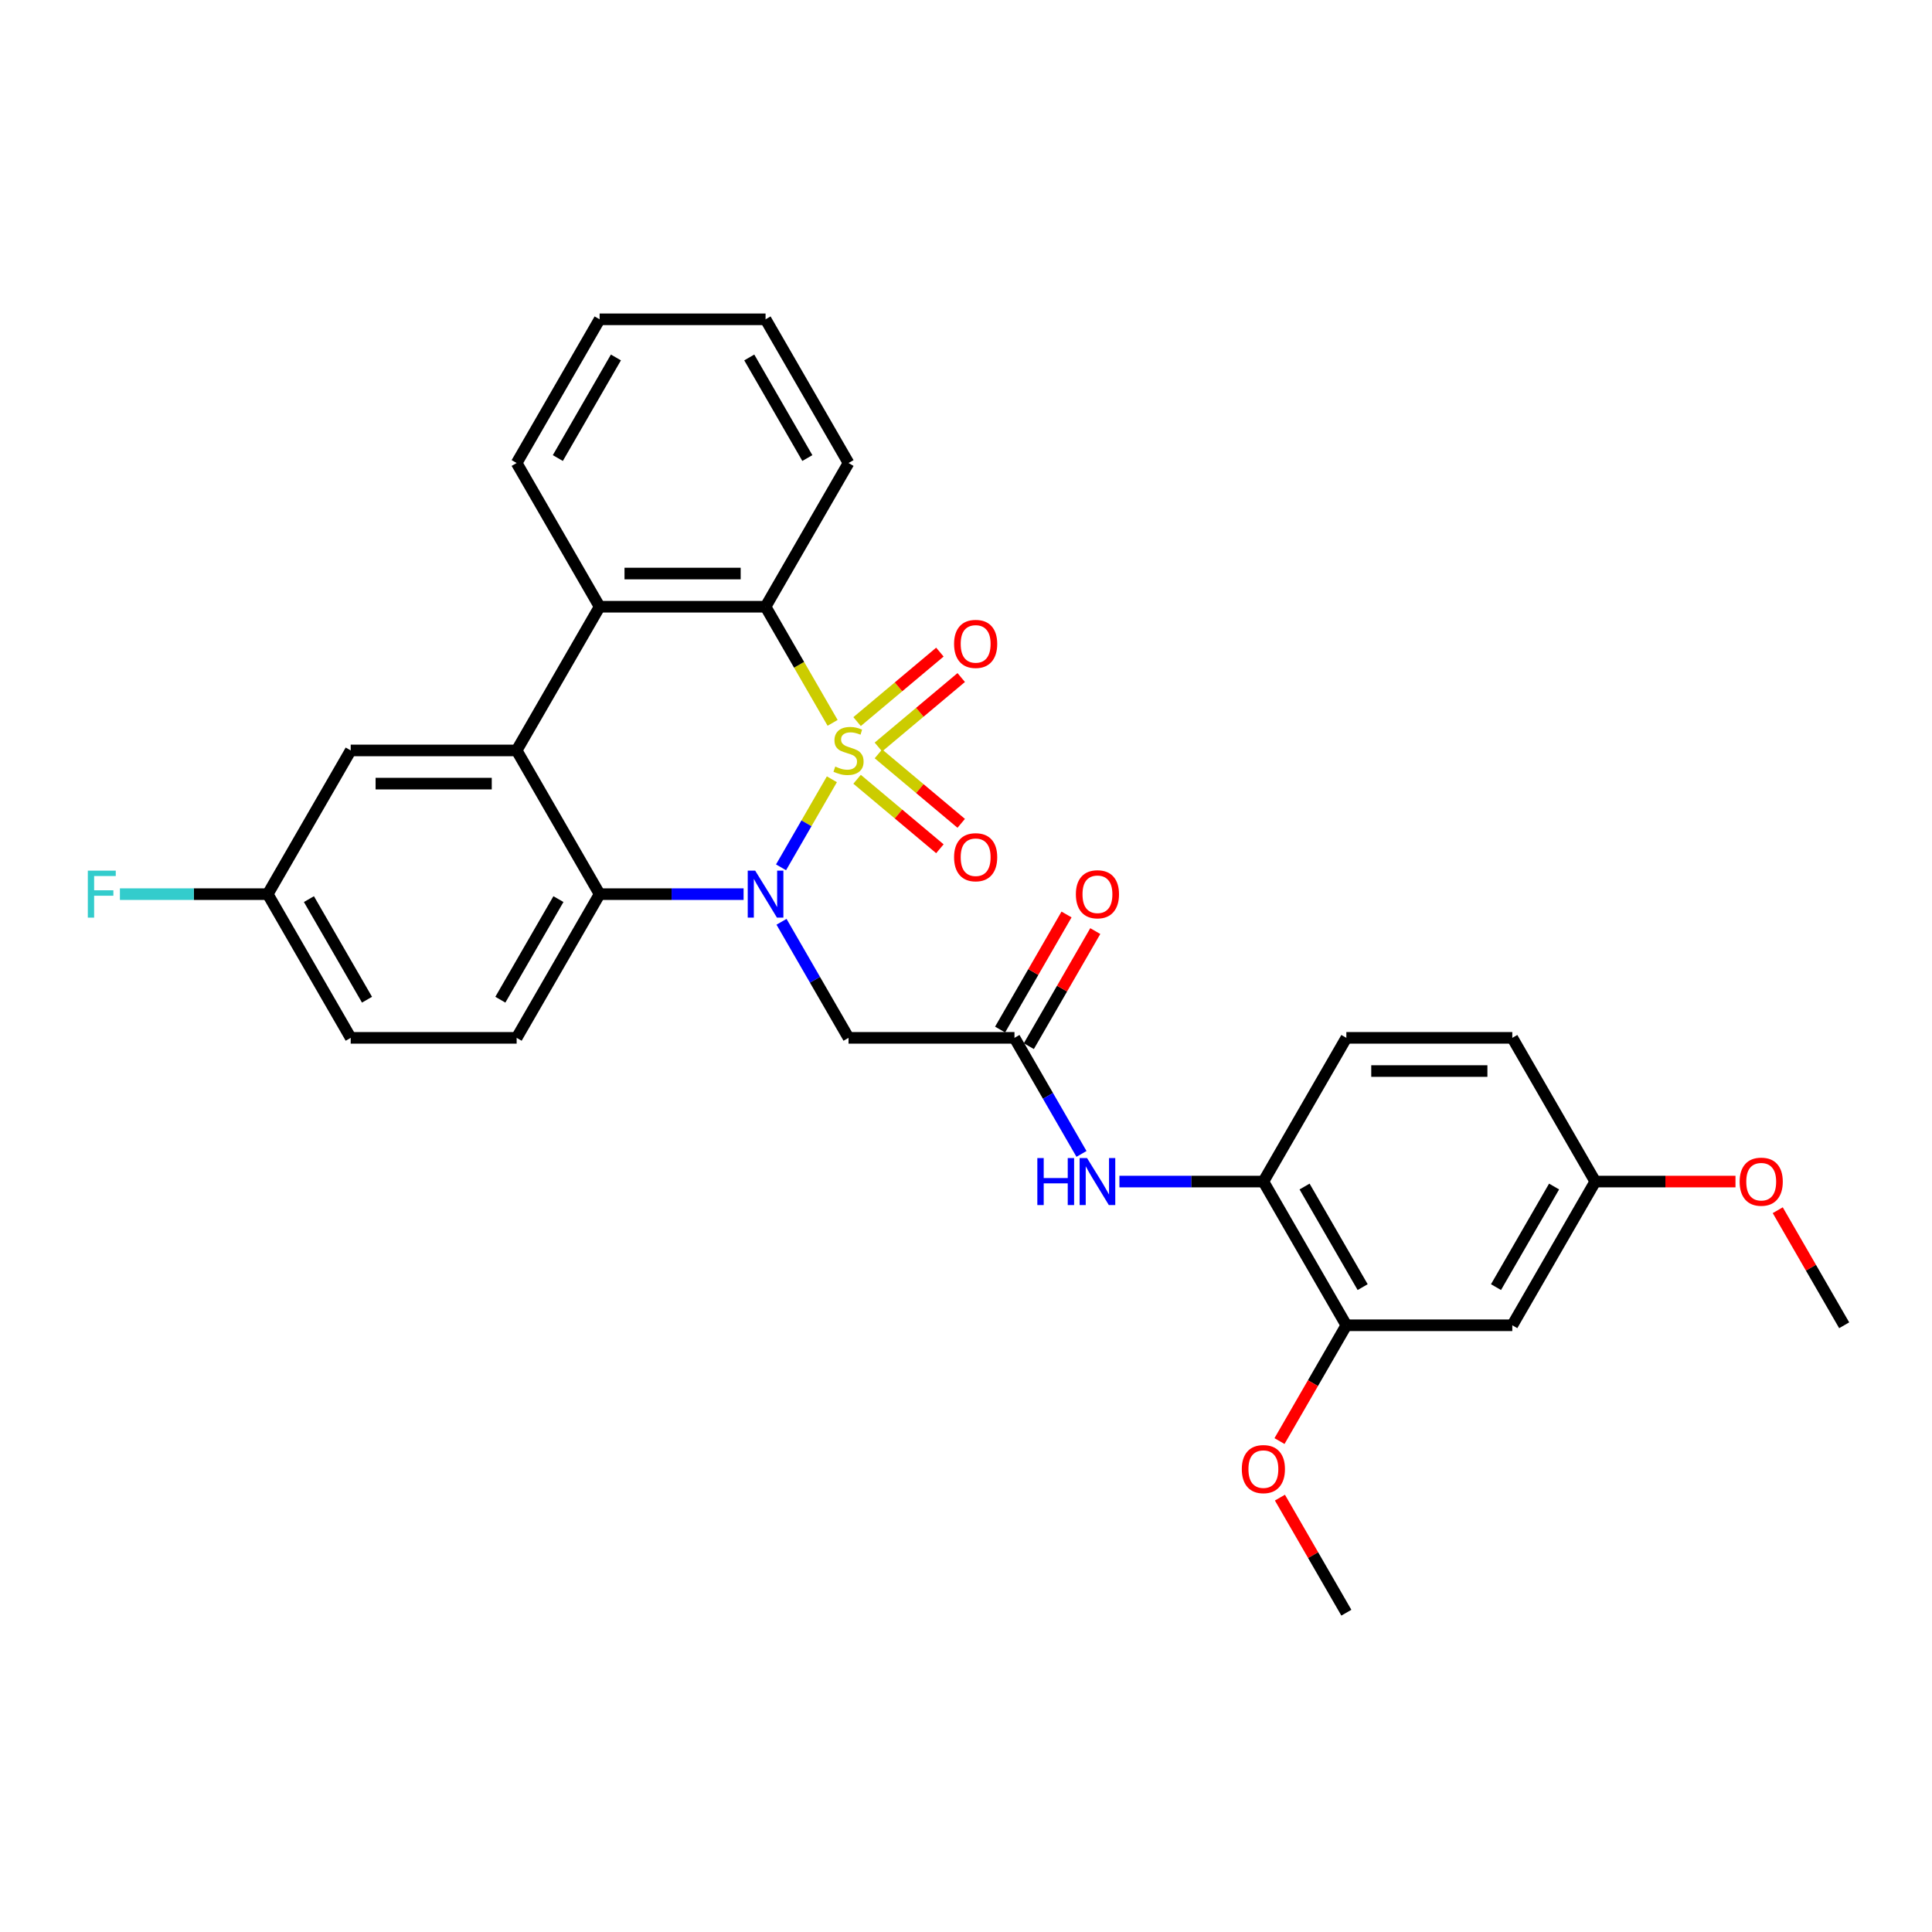 <?xml version='1.0' encoding='iso-8859-1'?>
<svg version='1.1' baseProfile='full'
              xmlns='http://www.w3.org/2000/svg'
                      xmlns:rdkit='http://www.rdkit.org/xml'
                      xmlns:xlink='http://www.w3.org/1999/xlink'
                  xml:space='preserve'
width='1000px' height='1000px' viewBox='0 0 1000 1000'>
<!-- END OF HEADER -->
<rect style='opacity:1.0;fill:#FFFFFF;stroke:none' width='1000' height='1000' x='0' y='0'> </rect>
<path class='bond-0' d='M 430.579,403.352 L 417.422,426.141' style='fill:none;fill-rule:evenodd;stroke:#CCCC00;stroke-width:6px;stroke-linecap:butt;stroke-linejoin:miter;stroke-opacity:1' />
<path class='bond-0' d='M 417.422,426.141 L 404.265,448.929' style='fill:none;fill-rule:evenodd;stroke:#0000FF;stroke-width:6px;stroke-linecap:butt;stroke-linejoin:miter;stroke-opacity:1' />
<path class='bond-1' d='M 430.956,374.149 L 413.604,344.094' style='fill:none;fill-rule:evenodd;stroke:#CCCC00;stroke-width:6px;stroke-linecap:butt;stroke-linejoin:miter;stroke-opacity:1' />
<path class='bond-1' d='M 413.604,344.094 L 396.252,314.04' style='fill:none;fill-rule:evenodd;stroke:#000000;stroke-width:6px;stroke-linecap:butt;stroke-linejoin:miter;stroke-opacity:1' />
<path class='bond-7' d='M 454.665,386.658 L 476.096,368.675' style='fill:none;fill-rule:evenodd;stroke:#CCCC00;stroke-width:6px;stroke-linecap:butt;stroke-linejoin:miter;stroke-opacity:1' />
<path class='bond-7' d='M 476.096,368.675 L 497.527,350.692' style='fill:none;fill-rule:evenodd;stroke:#FF0000;stroke-width:6px;stroke-linecap:butt;stroke-linejoin:miter;stroke-opacity:1' />
<path class='bond-7' d='M 443.623,373.498 L 465.054,355.516' style='fill:none;fill-rule:evenodd;stroke:#CCCC00;stroke-width:6px;stroke-linecap:butt;stroke-linejoin:miter;stroke-opacity:1' />
<path class='bond-7' d='M 465.054,355.516 L 486.485,337.533' style='fill:none;fill-rule:evenodd;stroke:#FF0000;stroke-width:6px;stroke-linecap:butt;stroke-linejoin:miter;stroke-opacity:1' />
<path class='bond-8' d='M 443.623,403.349 L 465.054,421.332' style='fill:none;fill-rule:evenodd;stroke:#CCCC00;stroke-width:6px;stroke-linecap:butt;stroke-linejoin:miter;stroke-opacity:1' />
<path class='bond-8' d='M 465.054,421.332 L 486.485,439.315' style='fill:none;fill-rule:evenodd;stroke:#FF0000;stroke-width:6px;stroke-linecap:butt;stroke-linejoin:miter;stroke-opacity:1' />
<path class='bond-8' d='M 454.665,390.19 L 476.096,408.173' style='fill:none;fill-rule:evenodd;stroke:#CCCC00;stroke-width:6px;stroke-linecap:butt;stroke-linejoin:miter;stroke-opacity:1' />
<path class='bond-8' d='M 476.096,408.173 L 497.527,426.155' style='fill:none;fill-rule:evenodd;stroke:#FF0000;stroke-width:6px;stroke-linecap:butt;stroke-linejoin:miter;stroke-opacity:1' />
<path class='bond-2' d='M 384.88,462.808 L 347.62,462.808' style='fill:none;fill-rule:evenodd;stroke:#0000FF;stroke-width:6px;stroke-linecap:butt;stroke-linejoin:miter;stroke-opacity:1' />
<path class='bond-2' d='M 347.62,462.808 L 310.361,462.808' style='fill:none;fill-rule:evenodd;stroke:#000000;stroke-width:6px;stroke-linecap:butt;stroke-linejoin:miter;stroke-opacity:1' />
<path class='bond-5' d='M 404.513,477.117 L 421.855,507.155' style='fill:none;fill-rule:evenodd;stroke:#0000FF;stroke-width:6px;stroke-linecap:butt;stroke-linejoin:miter;stroke-opacity:1' />
<path class='bond-5' d='M 421.855,507.155 L 439.198,537.192' style='fill:none;fill-rule:evenodd;stroke:#000000;stroke-width:6px;stroke-linecap:butt;stroke-linejoin:miter;stroke-opacity:1' />
<path class='bond-4' d='M 396.252,314.04 L 310.361,314.04' style='fill:none;fill-rule:evenodd;stroke:#000000;stroke-width:6px;stroke-linecap:butt;stroke-linejoin:miter;stroke-opacity:1' />
<path class='bond-4' d='M 383.368,296.862 L 323.244,296.862' style='fill:none;fill-rule:evenodd;stroke:#000000;stroke-width:6px;stroke-linecap:butt;stroke-linejoin:miter;stroke-opacity:1' />
<path class='bond-23' d='M 396.252,314.04 L 439.198,239.656' style='fill:none;fill-rule:evenodd;stroke:#000000;stroke-width:6px;stroke-linecap:butt;stroke-linejoin:miter;stroke-opacity:1' />
<path class='bond-12' d='M 310.361,462.808 L 267.415,537.192' style='fill:none;fill-rule:evenodd;stroke:#000000;stroke-width:6px;stroke-linecap:butt;stroke-linejoin:miter;stroke-opacity:1' />
<path class='bond-12' d='M 289.042,465.376 L 258.98,517.445' style='fill:none;fill-rule:evenodd;stroke:#000000;stroke-width:6px;stroke-linecap:butt;stroke-linejoin:miter;stroke-opacity:1' />
<path class='bond-30' d='M 310.361,462.808 L 267.415,388.424' style='fill:none;fill-rule:evenodd;stroke:#000000;stroke-width:6px;stroke-linecap:butt;stroke-linejoin:miter;stroke-opacity:1' />
<path class='bond-3' d='M 267.415,388.424 L 310.361,314.04' style='fill:none;fill-rule:evenodd;stroke:#000000;stroke-width:6px;stroke-linecap:butt;stroke-linejoin:miter;stroke-opacity:1' />
<path class='bond-14' d='M 267.415,388.424 L 181.524,388.424' style='fill:none;fill-rule:evenodd;stroke:#000000;stroke-width:6px;stroke-linecap:butt;stroke-linejoin:miter;stroke-opacity:1' />
<path class='bond-14' d='M 254.531,405.602 L 194.407,405.602' style='fill:none;fill-rule:evenodd;stroke:#000000;stroke-width:6px;stroke-linecap:butt;stroke-linejoin:miter;stroke-opacity:1' />
<path class='bond-24' d='M 310.361,314.04 L 267.415,239.656' style='fill:none;fill-rule:evenodd;stroke:#000000;stroke-width:6px;stroke-linecap:butt;stroke-linejoin:miter;stroke-opacity:1' />
<path class='bond-6' d='M 439.198,537.192 L 525.089,537.192' style='fill:none;fill-rule:evenodd;stroke:#000000;stroke-width:6px;stroke-linecap:butt;stroke-linejoin:miter;stroke-opacity:1' />
<path class='bond-9' d='M 525.089,537.192 L 542.431,567.229' style='fill:none;fill-rule:evenodd;stroke:#000000;stroke-width:6px;stroke-linecap:butt;stroke-linejoin:miter;stroke-opacity:1' />
<path class='bond-9' d='M 542.431,567.229 L 559.773,597.267' style='fill:none;fill-rule:evenodd;stroke:#0000FF;stroke-width:6px;stroke-linecap:butt;stroke-linejoin:miter;stroke-opacity:1' />
<path class='bond-15' d='M 532.527,541.487 L 549.721,511.707' style='fill:none;fill-rule:evenodd;stroke:#000000;stroke-width:6px;stroke-linecap:butt;stroke-linejoin:miter;stroke-opacity:1' />
<path class='bond-15' d='M 549.721,511.707 L 566.914,481.927' style='fill:none;fill-rule:evenodd;stroke:#FF0000;stroke-width:6px;stroke-linecap:butt;stroke-linejoin:miter;stroke-opacity:1' />
<path class='bond-15' d='M 517.65,532.897 L 534.844,503.118' style='fill:none;fill-rule:evenodd;stroke:#000000;stroke-width:6px;stroke-linecap:butt;stroke-linejoin:miter;stroke-opacity:1' />
<path class='bond-15' d='M 534.844,503.118 L 552.037,473.338' style='fill:none;fill-rule:evenodd;stroke:#FF0000;stroke-width:6px;stroke-linecap:butt;stroke-linejoin:miter;stroke-opacity:1' />
<path class='bond-10' d='M 579.407,611.576 L 616.666,611.576' style='fill:none;fill-rule:evenodd;stroke:#0000FF;stroke-width:6px;stroke-linecap:butt;stroke-linejoin:miter;stroke-opacity:1' />
<path class='bond-10' d='M 616.666,611.576 L 653.926,611.576' style='fill:none;fill-rule:evenodd;stroke:#000000;stroke-width:6px;stroke-linecap:butt;stroke-linejoin:miter;stroke-opacity:1' />
<path class='bond-11' d='M 653.926,611.576 L 696.871,685.96' style='fill:none;fill-rule:evenodd;stroke:#000000;stroke-width:6px;stroke-linecap:butt;stroke-linejoin:miter;stroke-opacity:1' />
<path class='bond-11' d='M 675.244,614.145 L 705.306,666.213' style='fill:none;fill-rule:evenodd;stroke:#000000;stroke-width:6px;stroke-linecap:butt;stroke-linejoin:miter;stroke-opacity:1' />
<path class='bond-16' d='M 653.926,611.576 L 696.871,537.192' style='fill:none;fill-rule:evenodd;stroke:#000000;stroke-width:6px;stroke-linecap:butt;stroke-linejoin:miter;stroke-opacity:1' />
<path class='bond-13' d='M 696.871,685.96 L 782.763,685.96' style='fill:none;fill-rule:evenodd;stroke:#000000;stroke-width:6px;stroke-linecap:butt;stroke-linejoin:miter;stroke-opacity:1' />
<path class='bond-21' d='M 696.871,685.96 L 679.569,715.929' style='fill:none;fill-rule:evenodd;stroke:#000000;stroke-width:6px;stroke-linecap:butt;stroke-linejoin:miter;stroke-opacity:1' />
<path class='bond-21' d='M 679.569,715.929 L 662.267,745.897' style='fill:none;fill-rule:evenodd;stroke:#FF0000;stroke-width:6px;stroke-linecap:butt;stroke-linejoin:miter;stroke-opacity:1' />
<path class='bond-19' d='M 267.415,537.192 L 181.524,537.192' style='fill:none;fill-rule:evenodd;stroke:#000000;stroke-width:6px;stroke-linecap:butt;stroke-linejoin:miter;stroke-opacity:1' />
<path class='bond-33' d='M 782.763,685.96 L 825.708,611.576' style='fill:none;fill-rule:evenodd;stroke:#000000;stroke-width:6px;stroke-linecap:butt;stroke-linejoin:miter;stroke-opacity:1' />
<path class='bond-33' d='M 774.328,666.213 L 804.39,614.145' style='fill:none;fill-rule:evenodd;stroke:#000000;stroke-width:6px;stroke-linecap:butt;stroke-linejoin:miter;stroke-opacity:1' />
<path class='bond-18' d='M 181.524,388.424 L 138.578,462.808' style='fill:none;fill-rule:evenodd;stroke:#000000;stroke-width:6px;stroke-linecap:butt;stroke-linejoin:miter;stroke-opacity:1' />
<path class='bond-20' d='M 696.871,537.192 L 782.763,537.192' style='fill:none;fill-rule:evenodd;stroke:#000000;stroke-width:6px;stroke-linecap:butt;stroke-linejoin:miter;stroke-opacity:1' />
<path class='bond-20' d='M 709.755,554.37 L 769.879,554.37' style='fill:none;fill-rule:evenodd;stroke:#000000;stroke-width:6px;stroke-linecap:butt;stroke-linejoin:miter;stroke-opacity:1' />
<path class='bond-17' d='M 825.708,611.576 L 782.763,537.192' style='fill:none;fill-rule:evenodd;stroke:#000000;stroke-width:6px;stroke-linecap:butt;stroke-linejoin:miter;stroke-opacity:1' />
<path class='bond-25' d='M 825.708,611.576 L 861.998,611.576' style='fill:none;fill-rule:evenodd;stroke:#000000;stroke-width:6px;stroke-linecap:butt;stroke-linejoin:miter;stroke-opacity:1' />
<path class='bond-25' d='M 861.998,611.576 L 898.287,611.576' style='fill:none;fill-rule:evenodd;stroke:#FF0000;stroke-width:6px;stroke-linecap:butt;stroke-linejoin:miter;stroke-opacity:1' />
<path class='bond-22' d='M 138.578,462.808 L 100.322,462.808' style='fill:none;fill-rule:evenodd;stroke:#000000;stroke-width:6px;stroke-linecap:butt;stroke-linejoin:miter;stroke-opacity:1' />
<path class='bond-22' d='M 100.322,462.808 L 62.066,462.808' style='fill:none;fill-rule:evenodd;stroke:#33CCCC;stroke-width:6px;stroke-linecap:butt;stroke-linejoin:miter;stroke-opacity:1' />
<path class='bond-32' d='M 138.578,462.808 L 181.524,537.192' style='fill:none;fill-rule:evenodd;stroke:#000000;stroke-width:6px;stroke-linecap:butt;stroke-linejoin:miter;stroke-opacity:1' />
<path class='bond-32' d='M 159.897,465.376 L 189.959,517.445' style='fill:none;fill-rule:evenodd;stroke:#000000;stroke-width:6px;stroke-linecap:butt;stroke-linejoin:miter;stroke-opacity:1' />
<path class='bond-26' d='M 662.485,775.169 L 679.678,804.949' style='fill:none;fill-rule:evenodd;stroke:#FF0000;stroke-width:6px;stroke-linecap:butt;stroke-linejoin:miter;stroke-opacity:1' />
<path class='bond-26' d='M 679.678,804.949 L 696.871,834.728' style='fill:none;fill-rule:evenodd;stroke:#000000;stroke-width:6px;stroke-linecap:butt;stroke-linejoin:miter;stroke-opacity:1' />
<path class='bond-28' d='M 439.198,239.656 L 396.252,165.272' style='fill:none;fill-rule:evenodd;stroke:#000000;stroke-width:6px;stroke-linecap:butt;stroke-linejoin:miter;stroke-opacity:1' />
<path class='bond-28' d='M 417.879,237.087 L 387.817,185.018' style='fill:none;fill-rule:evenodd;stroke:#000000;stroke-width:6px;stroke-linecap:butt;stroke-linejoin:miter;stroke-opacity:1' />
<path class='bond-31' d='M 267.415,239.656 L 310.361,165.272' style='fill:none;fill-rule:evenodd;stroke:#000000;stroke-width:6px;stroke-linecap:butt;stroke-linejoin:miter;stroke-opacity:1' />
<path class='bond-31' d='M 288.734,237.087 L 318.796,185.018' style='fill:none;fill-rule:evenodd;stroke:#000000;stroke-width:6px;stroke-linecap:butt;stroke-linejoin:miter;stroke-opacity:1' />
<path class='bond-27' d='M 920.159,626.401 L 937.352,656.181' style='fill:none;fill-rule:evenodd;stroke:#FF0000;stroke-width:6px;stroke-linecap:butt;stroke-linejoin:miter;stroke-opacity:1' />
<path class='bond-27' d='M 937.352,656.181 L 954.545,685.96' style='fill:none;fill-rule:evenodd;stroke:#000000;stroke-width:6px;stroke-linecap:butt;stroke-linejoin:miter;stroke-opacity:1' />
<path class='bond-29' d='M 396.252,165.272 L 310.361,165.272' style='fill:none;fill-rule:evenodd;stroke:#000000;stroke-width:6px;stroke-linecap:butt;stroke-linejoin:miter;stroke-opacity:1' />
<path  class='atom-0' d='M 432.326 396.773
Q 432.601 396.876, 433.735 397.357
Q 434.869 397.838, 436.105 398.147
Q 437.377 398.422, 438.613 398.422
Q 440.915 398.422, 442.255 397.322
Q 443.595 396.188, 443.595 394.23
Q 443.595 392.89, 442.908 392.066
Q 442.255 391.241, 441.225 390.795
Q 440.194 390.348, 438.476 389.833
Q 436.312 389.18, 435.006 388.561
Q 433.735 387.943, 432.807 386.637
Q 431.914 385.332, 431.914 383.133
Q 431.914 380.075, 433.975 378.186
Q 436.071 376.296, 440.194 376.296
Q 443.011 376.296, 446.206 377.636
L 445.416 380.281
Q 442.496 379.079, 440.297 379.079
Q 437.926 379.079, 436.621 380.075
Q 435.315 381.037, 435.35 382.721
Q 435.35 384.026, 436.002 384.816
Q 436.69 385.607, 437.651 386.053
Q 438.648 386.5, 440.297 387.015
Q 442.496 387.702, 443.801 388.39
Q 445.107 389.077, 446.034 390.485
Q 446.996 391.86, 446.996 394.23
Q 446.996 397.597, 444.729 399.418
Q 442.496 401.205, 438.751 401.205
Q 436.586 401.205, 434.937 400.724
Q 433.323 400.277, 431.399 399.487
L 432.326 396.773
' fill='#CCCC00'/>
<path  class='atom-1' d='M 390.875 450.646
L 398.846 463.529
Q 399.636 464.801, 400.907 467.103
Q 402.178 469.404, 402.247 469.542
L 402.247 450.646
L 405.477 450.646
L 405.477 474.97
L 402.144 474.97
L 393.589 460.884
Q 392.593 459.235, 391.528 457.345
Q 390.497 455.456, 390.188 454.872
L 390.188 474.97
L 387.027 474.97
L 387.027 450.646
L 390.875 450.646
' fill='#0000FF'/>
<path  class='atom-8' d='M 493.828 333.283
Q 493.828 327.442, 496.714 324.178
Q 499.6 320.914, 504.994 320.914
Q 510.388 320.914, 513.274 324.178
Q 516.16 327.442, 516.16 333.283
Q 516.16 339.192, 513.24 342.559
Q 510.319 345.892, 504.994 345.892
Q 499.634 345.892, 496.714 342.559
Q 493.828 339.226, 493.828 333.283
M 504.994 343.143
Q 508.705 343.143, 510.697 340.669
Q 512.724 338.161, 512.724 333.283
Q 512.724 328.507, 510.697 326.102
Q 508.705 323.663, 504.994 323.663
Q 501.284 323.663, 499.257 326.068
Q 497.264 328.473, 497.264 333.283
Q 497.264 338.196, 499.257 340.669
Q 501.284 343.143, 504.994 343.143
' fill='#FF0000'/>
<path  class='atom-9' d='M 493.828 443.702
Q 493.828 437.862, 496.714 434.598
Q 499.6 431.334, 504.994 431.334
Q 510.388 431.334, 513.274 434.598
Q 516.16 437.862, 516.16 443.702
Q 516.16 449.612, 513.24 452.979
Q 510.319 456.311, 504.994 456.311
Q 499.634 456.311, 496.714 452.979
Q 493.828 449.646, 493.828 443.702
M 504.994 453.563
Q 508.705 453.563, 510.697 451.089
Q 512.724 448.581, 512.724 443.702
Q 512.724 438.927, 510.697 436.522
Q 508.705 434.083, 504.994 434.083
Q 501.284 434.083, 499.257 436.488
Q 497.264 438.893, 497.264 443.702
Q 497.264 448.615, 499.257 451.089
Q 501.284 453.563, 504.994 453.563
' fill='#FF0000'/>
<path  class='atom-10' d='M 536.925 599.414
L 540.223 599.414
L 540.223 609.755
L 552.66 609.755
L 552.66 599.414
L 555.958 599.414
L 555.958 623.738
L 552.66 623.738
L 552.66 612.504
L 540.223 612.504
L 540.223 623.738
L 536.925 623.738
L 536.925 599.414
' fill='#0000FF'/>
<path  class='atom-10' d='M 562.658 599.414
L 570.628 612.298
Q 571.419 613.569, 572.69 615.871
Q 573.961 618.173, 574.03 618.31
L 574.03 599.414
L 577.259 599.414
L 577.259 623.738
L 573.927 623.738
L 565.372 609.652
Q 564.376 608.003, 563.31 606.113
Q 562.28 604.224, 561.971 603.64
L 561.971 623.738
L 558.81 623.738
L 558.81 599.414
L 562.658 599.414
' fill='#0000FF'/>
<path  class='atom-16' d='M 556.869 462.877
Q 556.869 457.036, 559.755 453.772
Q 562.641 450.508, 568.035 450.508
Q 573.428 450.508, 576.314 453.772
Q 579.2 457.036, 579.2 462.877
Q 579.2 468.786, 576.28 472.153
Q 573.36 475.486, 568.035 475.486
Q 562.675 475.486, 559.755 472.153
Q 556.869 468.82, 556.869 462.877
M 568.035 472.737
Q 571.745 472.737, 573.738 470.263
Q 575.765 467.755, 575.765 462.877
Q 575.765 458.101, 573.738 455.696
Q 571.745 453.257, 568.035 453.257
Q 564.324 453.257, 562.297 455.662
Q 560.304 458.067, 560.304 462.877
Q 560.304 467.79, 562.297 470.263
Q 564.324 472.737, 568.035 472.737
' fill='#FF0000'/>
<path  class='atom-22' d='M 642.76 760.413
Q 642.76 754.572, 645.646 751.308
Q 648.532 748.045, 653.926 748.045
Q 659.32 748.045, 662.206 751.308
Q 665.092 754.572, 665.092 760.413
Q 665.092 766.322, 662.171 769.689
Q 659.251 773.022, 653.926 773.022
Q 648.566 773.022, 645.646 769.689
Q 642.76 766.357, 642.76 760.413
M 653.926 770.273
Q 657.636 770.273, 659.629 767.8
Q 661.656 765.292, 661.656 760.413
Q 661.656 755.637, 659.629 753.232
Q 657.636 750.793, 653.926 750.793
Q 650.215 750.793, 648.188 753.198
Q 646.196 755.603, 646.196 760.413
Q 646.196 765.326, 648.188 767.8
Q 650.215 770.273, 653.926 770.273
' fill='#FF0000'/>
<path  class='atom-23' d='M 45.455 450.646
L 59.919 450.646
L 59.919 453.429
L 48.718 453.429
L 48.718 460.815
L 58.682 460.815
L 58.682 463.633
L 48.718 463.633
L 48.718 474.97
L 45.455 474.97
L 45.455 450.646
' fill='#33CCCC'/>
<path  class='atom-26' d='M 900.434 611.645
Q 900.434 605.804, 903.32 602.54
Q 906.206 599.276, 911.6 599.276
Q 916.994 599.276, 919.88 602.54
Q 922.766 605.804, 922.766 611.645
Q 922.766 617.554, 919.845 620.921
Q 916.925 624.254, 911.6 624.254
Q 906.24 624.254, 903.32 620.921
Q 900.434 617.588, 900.434 611.645
M 911.6 621.505
Q 915.31 621.505, 917.303 619.031
Q 919.33 616.523, 919.33 611.645
Q 919.33 606.869, 917.303 604.464
Q 915.31 602.025, 911.6 602.025
Q 907.889 602.025, 905.862 604.43
Q 903.87 606.835, 903.87 611.645
Q 903.87 616.558, 905.862 619.031
Q 907.889 621.505, 911.6 621.505
' fill='#FF0000'/>
</svg>
